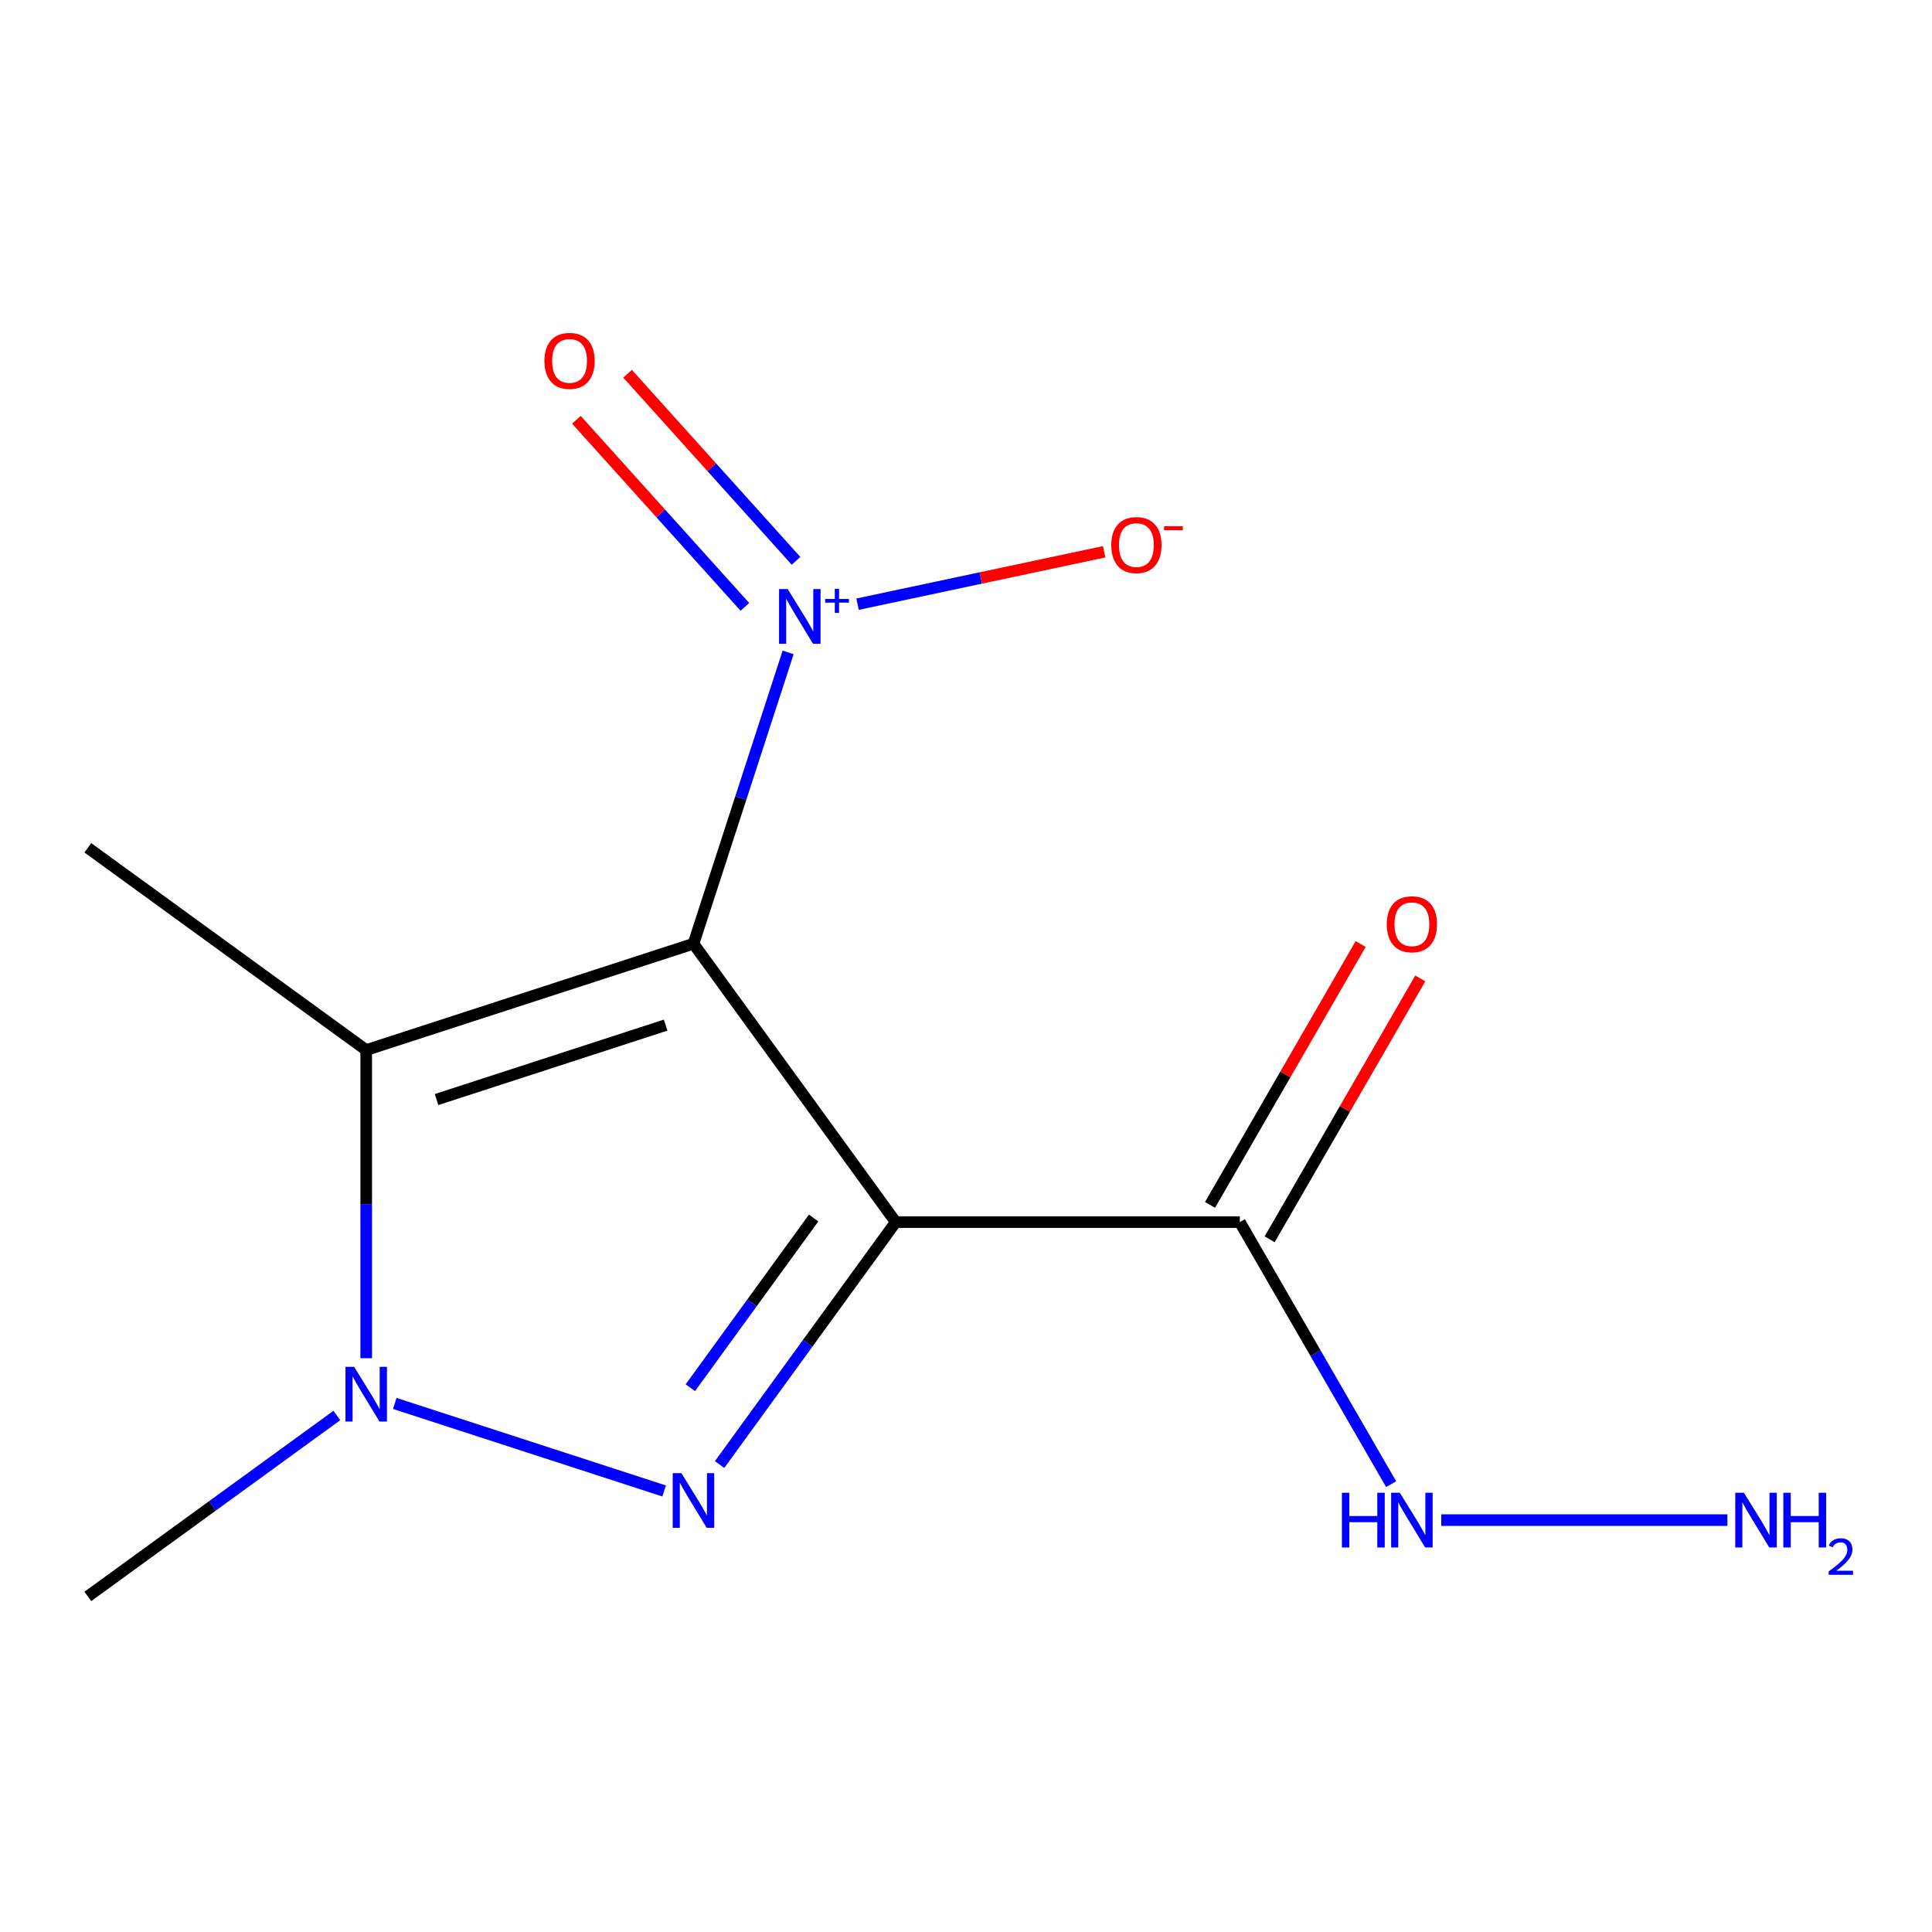 <?xml version='1.0' encoding='iso-8859-1'?>
<svg version='1.1' baseProfile='full'
              xmlns='http://www.w3.org/2000/svg'
                      xmlns:rdkit='http://www.rdkit.org/xml'
                      xmlns:xlink='http://www.w3.org/1999/xlink'
                  xml:space='preserve'
width='1000px' height='1000px' viewBox='0 0 1000 1000'>
<!-- END OF HEADER -->
<rect style='opacity:1.0;fill:#FFFFFF;stroke:none' width='1000' height='1000' x='0' y='0'> </rect>
<path class='bond-0' d='M 463.63,632.559 L 358.94,488.466' style='fill:none;fill-rule:evenodd;stroke:#000000;stroke-width:6px;stroke-linecap:butt;stroke-linejoin:miter;stroke-opacity:1' />
<path class='bond-1' d='M 463.63,632.559 L 418.046,695.299' style='fill:none;fill-rule:evenodd;stroke:#000000;stroke-width:6px;stroke-linecap:butt;stroke-linejoin:miter;stroke-opacity:1' />
<path class='bond-1' d='M 418.046,695.299 L 372.463,758.04' style='fill:none;fill-rule:evenodd;stroke:#0000FF;stroke-width:6px;stroke-linecap:butt;stroke-linejoin:miter;stroke-opacity:1' />
<path class='bond-1' d='M 421.136,630.443 L 389.228,674.361' style='fill:none;fill-rule:evenodd;stroke:#000000;stroke-width:6px;stroke-linecap:butt;stroke-linejoin:miter;stroke-opacity:1' />
<path class='bond-1' d='M 389.228,674.361 L 357.319,718.28' style='fill:none;fill-rule:evenodd;stroke:#0000FF;stroke-width:6px;stroke-linecap:butt;stroke-linejoin:miter;stroke-opacity:1' />
<path class='bond-5' d='M 463.63,632.559 L 641.739,632.559' style='fill:none;fill-rule:evenodd;stroke:#000000;stroke-width:6px;stroke-linecap:butt;stroke-linejoin:miter;stroke-opacity:1' />
<path class='bond-2' d='M 358.94,488.466 L 189.548,543.505' style='fill:none;fill-rule:evenodd;stroke:#000000;stroke-width:6px;stroke-linecap:butt;stroke-linejoin:miter;stroke-opacity:1' />
<path class='bond-2' d='M 344.539,530.6 L 225.964,569.127' style='fill:none;fill-rule:evenodd;stroke:#000000;stroke-width:6px;stroke-linecap:butt;stroke-linejoin:miter;stroke-opacity:1' />
<path class='bond-4' d='M 358.94,488.466 L 383.435,413.076' style='fill:none;fill-rule:evenodd;stroke:#000000;stroke-width:6px;stroke-linecap:butt;stroke-linejoin:miter;stroke-opacity:1' />
<path class='bond-4' d='M 383.435,413.076 L 407.931,337.687' style='fill:none;fill-rule:evenodd;stroke:#0000FF;stroke-width:6px;stroke-linecap:butt;stroke-linejoin:miter;stroke-opacity:1' />
<path class='bond-3' d='M 343.747,771.716 L 204.341,726.42' style='fill:none;fill-rule:evenodd;stroke:#0000FF;stroke-width:6px;stroke-linecap:butt;stroke-linejoin:miter;stroke-opacity:1' />
<path class='bond-10' d='M 189.548,543.505 L 45.455,438.815' style='fill:none;fill-rule:evenodd;stroke:#000000;stroke-width:6px;stroke-linecap:butt;stroke-linejoin:miter;stroke-opacity:1' />
<path class='bond-13' d='M 189.548,543.505 L 189.548,623.253' style='fill:none;fill-rule:evenodd;stroke:#000000;stroke-width:6px;stroke-linecap:butt;stroke-linejoin:miter;stroke-opacity:1' />
<path class='bond-13' d='M 189.548,623.253 L 189.548,703.001' style='fill:none;fill-rule:evenodd;stroke:#0000FF;stroke-width:6px;stroke-linecap:butt;stroke-linejoin:miter;stroke-opacity:1' />
<path class='bond-11' d='M 174.355,732.652 L 109.905,779.478' style='fill:none;fill-rule:evenodd;stroke:#0000FF;stroke-width:6px;stroke-linecap:butt;stroke-linejoin:miter;stroke-opacity:1' />
<path class='bond-11' d='M 109.905,779.478 L 45.455,826.304' style='fill:none;fill-rule:evenodd;stroke:#000000;stroke-width:6px;stroke-linecap:butt;stroke-linejoin:miter;stroke-opacity:1' />
<path class='bond-6' d='M 443.876,312.719 L 507.692,299.154' style='fill:none;fill-rule:evenodd;stroke:#0000FF;stroke-width:6px;stroke-linecap:butt;stroke-linejoin:miter;stroke-opacity:1' />
<path class='bond-6' d='M 507.692,299.154 L 571.507,285.59' style='fill:none;fill-rule:evenodd;stroke:#FF0000;stroke-width:6px;stroke-linecap:butt;stroke-linejoin:miter;stroke-opacity:1' />
<path class='bond-7' d='M 412.022,290.283 L 368.423,241.861' style='fill:none;fill-rule:evenodd;stroke:#0000FF;stroke-width:6px;stroke-linecap:butt;stroke-linejoin:miter;stroke-opacity:1' />
<path class='bond-7' d='M 368.423,241.861 L 324.825,193.44' style='fill:none;fill-rule:evenodd;stroke:#FF0000;stroke-width:6px;stroke-linecap:butt;stroke-linejoin:miter;stroke-opacity:1' />
<path class='bond-7' d='M 385.55,314.118 L 341.951,265.697' style='fill:none;fill-rule:evenodd;stroke:#0000FF;stroke-width:6px;stroke-linecap:butt;stroke-linejoin:miter;stroke-opacity:1' />
<path class='bond-7' d='M 341.951,265.697 L 298.352,217.276' style='fill:none;fill-rule:evenodd;stroke:#FF0000;stroke-width:6px;stroke-linecap:butt;stroke-linejoin:miter;stroke-opacity:1' />
<path class='bond-8' d='M 657.164,641.465 L 696.145,573.947' style='fill:none;fill-rule:evenodd;stroke:#000000;stroke-width:6px;stroke-linecap:butt;stroke-linejoin:miter;stroke-opacity:1' />
<path class='bond-8' d='M 696.145,573.947 L 735.126,506.43' style='fill:none;fill-rule:evenodd;stroke:#FF0000;stroke-width:6px;stroke-linecap:butt;stroke-linejoin:miter;stroke-opacity:1' />
<path class='bond-8' d='M 626.314,623.654 L 665.295,556.137' style='fill:none;fill-rule:evenodd;stroke:#000000;stroke-width:6px;stroke-linecap:butt;stroke-linejoin:miter;stroke-opacity:1' />
<path class='bond-8' d='M 665.295,556.137 L 704.277,488.619' style='fill:none;fill-rule:evenodd;stroke:#FF0000;stroke-width:6px;stroke-linecap:butt;stroke-linejoin:miter;stroke-opacity:1' />
<path class='bond-9' d='M 641.739,632.559 L 680.893,700.376' style='fill:none;fill-rule:evenodd;stroke:#000000;stroke-width:6px;stroke-linecap:butt;stroke-linejoin:miter;stroke-opacity:1' />
<path class='bond-9' d='M 680.893,700.376 L 720.048,768.194' style='fill:none;fill-rule:evenodd;stroke:#0000FF;stroke-width:6px;stroke-linecap:butt;stroke-linejoin:miter;stroke-opacity:1' />
<path class='bond-12' d='M 745.986,786.806 L 894.09,786.806' style='fill:none;fill-rule:evenodd;stroke:#0000FF;stroke-width:6px;stroke-linecap:butt;stroke-linejoin:miter;stroke-opacity:1' />
<path  class='atom-2' d='M 352.68 762.493
L 361.96 777.493
Q 362.88 778.973, 364.36 781.653
Q 365.84 784.333, 365.92 784.493
L 365.92 762.493
L 369.68 762.493
L 369.68 790.813
L 365.8 790.813
L 355.84 774.413
Q 354.68 772.493, 353.44 770.293
Q 352.24 768.093, 351.88 767.413
L 351.88 790.813
L 348.2 790.813
L 348.2 762.493
L 352.68 762.493
' fill='#0000FF'/>
<path  class='atom-4' d='M 183.288 707.454
L 192.568 722.454
Q 193.488 723.934, 194.968 726.614
Q 196.448 729.294, 196.528 729.454
L 196.528 707.454
L 200.288 707.454
L 200.288 735.774
L 196.408 735.774
L 186.448 719.374
Q 185.288 717.454, 184.048 715.254
Q 182.848 713.054, 182.488 712.374
L 182.488 735.774
L 178.808 735.774
L 178.808 707.454
L 183.288 707.454
' fill='#0000FF'/>
<path  class='atom-5' d='M 407.719 304.914
L 416.999 319.914
Q 417.919 321.394, 419.399 324.074
Q 420.879 326.754, 420.959 326.914
L 420.959 304.914
L 424.719 304.914
L 424.719 333.234
L 420.839 333.234
L 410.879 316.834
Q 409.719 314.914, 408.479 312.714
Q 407.279 310.514, 406.919 309.834
L 406.919 333.234
L 403.239 333.234
L 403.239 304.914
L 407.719 304.914
' fill='#0000FF'/>
<path  class='atom-5' d='M 427.095 310.019
L 432.084 310.019
L 432.084 304.765
L 434.302 304.765
L 434.302 310.019
L 439.423 310.019
L 439.423 311.919
L 434.302 311.919
L 434.302 317.199
L 432.084 317.199
L 432.084 311.919
L 427.095 311.919
L 427.095 310.019
' fill='#0000FF'/>
<path  class='atom-7' d='M 575.196 282.123
Q 575.196 275.323, 578.556 271.523
Q 581.916 267.723, 588.196 267.723
Q 594.476 267.723, 597.836 271.523
Q 601.196 275.323, 601.196 282.123
Q 601.196 289.003, 597.796 292.923
Q 594.396 296.803, 588.196 296.803
Q 581.956 296.803, 578.556 292.923
Q 575.196 289.043, 575.196 282.123
M 588.196 293.603
Q 592.516 293.603, 594.836 290.723
Q 597.196 287.803, 597.196 282.123
Q 597.196 276.563, 594.836 273.763
Q 592.516 270.923, 588.196 270.923
Q 583.876 270.923, 581.516 273.723
Q 579.196 276.523, 579.196 282.123
Q 579.196 287.843, 581.516 290.723
Q 583.876 293.603, 588.196 293.603
' fill='#FF0000'/>
<path  class='atom-7' d='M 602.516 272.345
L 612.205 272.345
L 612.205 274.457
L 602.516 274.457
L 602.516 272.345
' fill='#FF0000'/>
<path  class='atom-8' d='M 281.8 186.793
Q 281.8 179.993, 285.16 176.193
Q 288.52 172.393, 294.8 172.393
Q 301.08 172.393, 304.44 176.193
Q 307.8 179.993, 307.8 186.793
Q 307.8 193.673, 304.4 197.593
Q 301 201.473, 294.8 201.473
Q 288.56 201.473, 285.16 197.593
Q 281.8 193.713, 281.8 186.793
M 294.8 198.273
Q 299.12 198.273, 301.44 195.393
Q 303.8 192.473, 303.8 186.793
Q 303.8 181.233, 301.44 178.433
Q 299.12 175.593, 294.8 175.593
Q 290.48 175.593, 288.12 178.393
Q 285.8 181.193, 285.8 186.793
Q 285.8 192.513, 288.12 195.393
Q 290.48 198.273, 294.8 198.273
' fill='#FF0000'/>
<path  class='atom-9' d='M 717.794 478.392
Q 717.794 471.592, 721.154 467.792
Q 724.514 463.992, 730.794 463.992
Q 737.074 463.992, 740.434 467.792
Q 743.794 471.592, 743.794 478.392
Q 743.794 485.272, 740.394 489.192
Q 736.994 493.072, 730.794 493.072
Q 724.554 493.072, 721.154 489.192
Q 717.794 485.312, 717.794 478.392
M 730.794 489.872
Q 735.114 489.872, 737.434 486.992
Q 739.794 484.072, 739.794 478.392
Q 739.794 472.832, 737.434 470.032
Q 735.114 467.192, 730.794 467.192
Q 726.474 467.192, 724.114 469.992
Q 721.794 472.792, 721.794 478.392
Q 721.794 484.112, 724.114 486.992
Q 726.474 489.872, 730.794 489.872
' fill='#FF0000'/>
<path  class='atom-10' d='M 694.574 772.646
L 698.414 772.646
L 698.414 784.686
L 712.894 784.686
L 712.894 772.646
L 716.734 772.646
L 716.734 800.966
L 712.894 800.966
L 712.894 787.886
L 698.414 787.886
L 698.414 800.966
L 694.574 800.966
L 694.574 772.646
' fill='#0000FF'/>
<path  class='atom-10' d='M 724.534 772.646
L 733.814 787.646
Q 734.734 789.126, 736.214 791.806
Q 737.694 794.486, 737.774 794.646
L 737.774 772.646
L 741.534 772.646
L 741.534 800.966
L 737.654 800.966
L 727.694 784.566
Q 726.534 782.646, 725.294 780.446
Q 724.094 778.246, 723.734 777.566
L 723.734 800.966
L 720.054 800.966
L 720.054 772.646
L 724.534 772.646
' fill='#0000FF'/>
<path  class='atom-13' d='M 902.643 772.646
L 911.923 787.646
Q 912.843 789.126, 914.323 791.806
Q 915.803 794.486, 915.883 794.646
L 915.883 772.646
L 919.643 772.646
L 919.643 800.966
L 915.763 800.966
L 905.803 784.566
Q 904.643 782.646, 903.403 780.446
Q 902.203 778.246, 901.843 777.566
L 901.843 800.966
L 898.163 800.966
L 898.163 772.646
L 902.643 772.646
' fill='#0000FF'/>
<path  class='atom-13' d='M 923.043 772.646
L 926.883 772.646
L 926.883 784.686
L 941.363 784.686
L 941.363 772.646
L 945.203 772.646
L 945.203 800.966
L 941.363 800.966
L 941.363 787.886
L 926.883 787.886
L 926.883 800.966
L 923.043 800.966
L 923.043 772.646
' fill='#0000FF'/>
<path  class='atom-13' d='M 946.576 799.973
Q 947.262 798.204, 948.899 797.227
Q 950.536 796.224, 952.806 796.224
Q 955.631 796.224, 957.215 797.755
Q 958.799 799.286, 958.799 802.005
Q 958.799 804.777, 956.74 807.365
Q 954.707 809.952, 950.483 813.014
L 959.116 813.014
L 959.116 815.126
L 946.523 815.126
L 946.523 813.357
Q 950.008 810.876, 952.067 809.028
Q 954.153 807.18, 955.156 805.517
Q 956.159 803.853, 956.159 802.137
Q 956.159 800.342, 955.261 799.339
Q 954.364 798.336, 952.806 798.336
Q 951.301 798.336, 950.298 798.943
Q 949.295 799.55, 948.582 800.897
L 946.576 799.973
' fill='#0000FF'/>
</svg>
